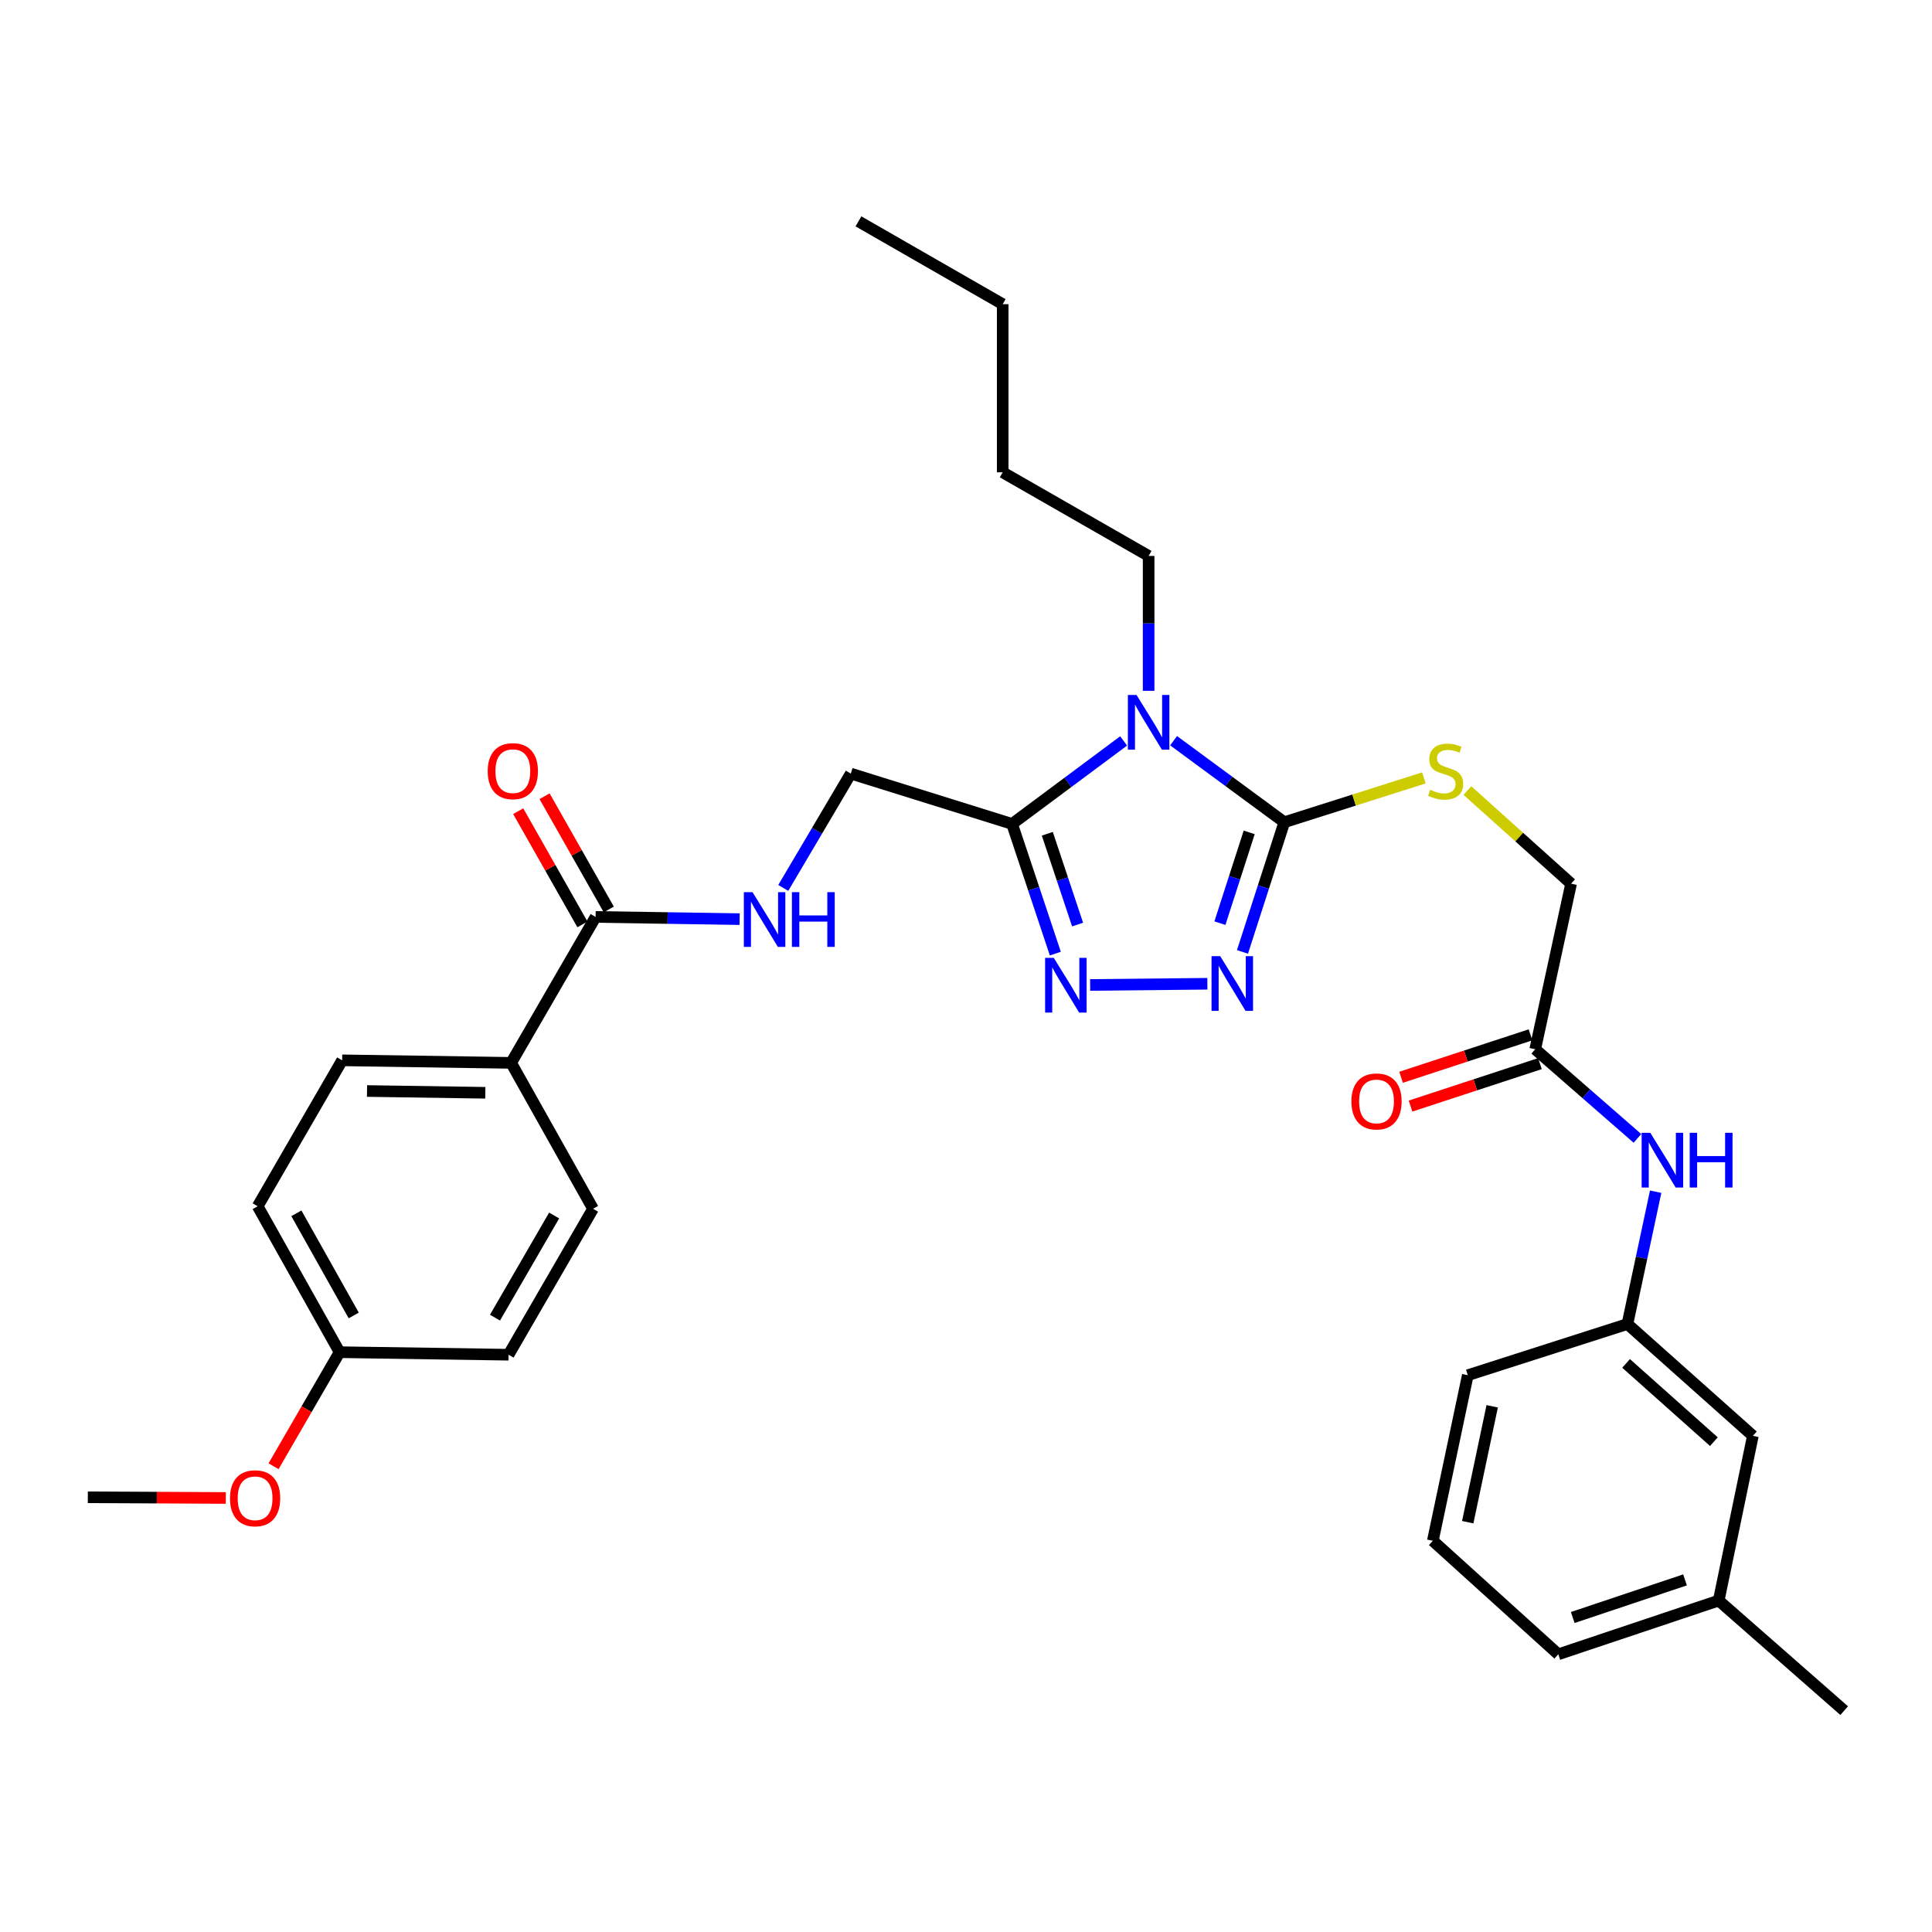 <?xml version='1.0' encoding='iso-8859-1'?>
<svg version='1.1' baseProfile='full'
              xmlns='http://www.w3.org/2000/svg'
                      xmlns:rdkit='http://www.rdkit.org/xml'
                      xmlns:xlink='http://www.w3.org/1999/xlink'
                  xml:space='preserve'
width='1000px' height='1000px' viewBox='0 0 1000 1000'>
<!-- END OF HEADER -->
<rect style='opacity:1.0;fill:#FFFFFF;stroke:none' width='1000' height='1000' x='0' y='0'> </rect>
<path class='bond-0' d='M 607.449,383.388 L 636.102,404.485' style='fill:none;fill-rule:evenodd;stroke:#0000FF;stroke-width:6px;stroke-linecap:butt;stroke-linejoin:miter;stroke-opacity:1' />
<path class='bond-0' d='M 636.102,404.485 L 664.755,425.583' style='fill:none;fill-rule:evenodd;stroke:#000000;stroke-width:6px;stroke-linecap:butt;stroke-linejoin:miter;stroke-opacity:1' />
<path class='bond-1' d='M 581.586,383.504 L 552.718,404.984' style='fill:none;fill-rule:evenodd;stroke:#0000FF;stroke-width:6px;stroke-linecap:butt;stroke-linejoin:miter;stroke-opacity:1' />
<path class='bond-1' d='M 552.718,404.984 L 523.85,426.463' style='fill:none;fill-rule:evenodd;stroke:#000000;stroke-width:6px;stroke-linecap:butt;stroke-linejoin:miter;stroke-opacity:1' />
<path class='bond-17' d='M 594.529,357.561 L 594.529,322.658' style='fill:none;fill-rule:evenodd;stroke:#0000FF;stroke-width:6px;stroke-linecap:butt;stroke-linejoin:miter;stroke-opacity:1' />
<path class='bond-17' d='M 594.529,322.658 L 594.529,287.754' style='fill:none;fill-rule:evenodd;stroke:#000000;stroke-width:6px;stroke-linecap:butt;stroke-linejoin:miter;stroke-opacity:1' />
<path class='bond-2' d='M 664.755,425.583 L 653.929,459.146' style='fill:none;fill-rule:evenodd;stroke:#000000;stroke-width:6px;stroke-linecap:butt;stroke-linejoin:miter;stroke-opacity:1' />
<path class='bond-2' d='M 653.929,459.146 L 643.103,492.71' style='fill:none;fill-rule:evenodd;stroke:#0000FF;stroke-width:6px;stroke-linecap:butt;stroke-linejoin:miter;stroke-opacity:1' />
<path class='bond-2' d='M 646.579,430.837 L 639.001,454.331' style='fill:none;fill-rule:evenodd;stroke:#000000;stroke-width:6px;stroke-linecap:butt;stroke-linejoin:miter;stroke-opacity:1' />
<path class='bond-2' d='M 639.001,454.331 L 631.423,477.826' style='fill:none;fill-rule:evenodd;stroke:#0000FF;stroke-width:6px;stroke-linecap:butt;stroke-linejoin:miter;stroke-opacity:1' />
<path class='bond-5' d='M 664.755,425.583 L 700.876,414.114' style='fill:none;fill-rule:evenodd;stroke:#000000;stroke-width:6px;stroke-linecap:butt;stroke-linejoin:miter;stroke-opacity:1' />
<path class='bond-5' d='M 700.876,414.114 L 736.998,402.645' style='fill:none;fill-rule:evenodd;stroke:#CCCC00;stroke-width:6px;stroke-linecap:butt;stroke-linejoin:miter;stroke-opacity:1' />
<path class='bond-3' d='M 523.85,426.463 L 535.043,460.023' style='fill:none;fill-rule:evenodd;stroke:#000000;stroke-width:6px;stroke-linecap:butt;stroke-linejoin:miter;stroke-opacity:1' />
<path class='bond-3' d='M 535.043,460.023 L 546.235,493.583' style='fill:none;fill-rule:evenodd;stroke:#0000FF;stroke-width:6px;stroke-linecap:butt;stroke-linejoin:miter;stroke-opacity:1' />
<path class='bond-3' d='M 542.087,431.569 L 549.922,455.06' style='fill:none;fill-rule:evenodd;stroke:#000000;stroke-width:6px;stroke-linecap:butt;stroke-linejoin:miter;stroke-opacity:1' />
<path class='bond-3' d='M 549.922,455.06 L 557.757,478.552' style='fill:none;fill-rule:evenodd;stroke:#0000FF;stroke-width:6px;stroke-linecap:butt;stroke-linejoin:miter;stroke-opacity:1' />
<path class='bond-8' d='M 523.85,426.463 L 440.37,400.408' style='fill:none;fill-rule:evenodd;stroke:#000000;stroke-width:6px;stroke-linecap:butt;stroke-linejoin:miter;stroke-opacity:1' />
<path class='bond-32' d='M 624.935,509.194 L 564.262,509.814' style='fill:none;fill-rule:evenodd;stroke:#0000FF;stroke-width:6px;stroke-linecap:butt;stroke-linejoin:miter;stroke-opacity:1' />
<path class='bond-4' d='M 308.285,474.599 L 345.556,475.171' style='fill:none;fill-rule:evenodd;stroke:#000000;stroke-width:6px;stroke-linecap:butt;stroke-linejoin:miter;stroke-opacity:1' />
<path class='bond-4' d='M 345.556,475.171 L 382.828,475.742' style='fill:none;fill-rule:evenodd;stroke:#0000FF;stroke-width:6px;stroke-linecap:butt;stroke-linejoin:miter;stroke-opacity:1' />
<path class='bond-10' d='M 308.285,474.599 L 264.558,550.14' style='fill:none;fill-rule:evenodd;stroke:#000000;stroke-width:6px;stroke-linecap:butt;stroke-linejoin:miter;stroke-opacity:1' />
<path class='bond-11' d='M 315.106,470.729 L 298.485,441.429' style='fill:none;fill-rule:evenodd;stroke:#000000;stroke-width:6px;stroke-linecap:butt;stroke-linejoin:miter;stroke-opacity:1' />
<path class='bond-11' d='M 298.485,441.429 L 281.864,412.128' style='fill:none;fill-rule:evenodd;stroke:#FF0000;stroke-width:6px;stroke-linecap:butt;stroke-linejoin:miter;stroke-opacity:1' />
<path class='bond-11' d='M 301.463,478.468 L 284.842,449.168' style='fill:none;fill-rule:evenodd;stroke:#000000;stroke-width:6px;stroke-linecap:butt;stroke-linejoin:miter;stroke-opacity:1' />
<path class='bond-11' d='M 284.842,449.168 L 268.221,419.867' style='fill:none;fill-rule:evenodd;stroke:#FF0000;stroke-width:6px;stroke-linecap:butt;stroke-linejoin:miter;stroke-opacity:1' />
<path class='bond-14' d='M 759.531,409.183 L 786.364,433.286' style='fill:none;fill-rule:evenodd;stroke:#CCCC00;stroke-width:6px;stroke-linecap:butt;stroke-linejoin:miter;stroke-opacity:1' />
<path class='bond-14' d='M 786.364,433.286 L 813.197,457.389' style='fill:none;fill-rule:evenodd;stroke:#000000;stroke-width:6px;stroke-linecap:butt;stroke-linejoin:miter;stroke-opacity:1' />
<path class='bond-6' d='M 405.415,459.588 L 422.893,429.998' style='fill:none;fill-rule:evenodd;stroke:#0000FF;stroke-width:6px;stroke-linecap:butt;stroke-linejoin:miter;stroke-opacity:1' />
<path class='bond-6' d='M 422.893,429.998 L 440.37,400.408' style='fill:none;fill-rule:evenodd;stroke:#000000;stroke-width:6px;stroke-linecap:butt;stroke-linejoin:miter;stroke-opacity:1' />
<path class='bond-7' d='M 794.627,543.082 L 813.197,457.389' style='fill:none;fill-rule:evenodd;stroke:#000000;stroke-width:6px;stroke-linecap:butt;stroke-linejoin:miter;stroke-opacity:1' />
<path class='bond-9' d='M 794.627,543.082 L 821.078,566.153' style='fill:none;fill-rule:evenodd;stroke:#000000;stroke-width:6px;stroke-linecap:butt;stroke-linejoin:miter;stroke-opacity:1' />
<path class='bond-9' d='M 821.078,566.153 L 847.529,589.225' style='fill:none;fill-rule:evenodd;stroke:#0000FF;stroke-width:6px;stroke-linecap:butt;stroke-linejoin:miter;stroke-opacity:1' />
<path class='bond-13' d='M 792.184,535.63 L 758.691,546.611' style='fill:none;fill-rule:evenodd;stroke:#000000;stroke-width:6px;stroke-linecap:butt;stroke-linejoin:miter;stroke-opacity:1' />
<path class='bond-13' d='M 758.691,546.611 L 725.199,557.593' style='fill:none;fill-rule:evenodd;stroke:#FF0000;stroke-width:6px;stroke-linecap:butt;stroke-linejoin:miter;stroke-opacity:1' />
<path class='bond-13' d='M 797.071,550.534 L 763.578,561.516' style='fill:none;fill-rule:evenodd;stroke:#000000;stroke-width:6px;stroke-linecap:butt;stroke-linejoin:miter;stroke-opacity:1' />
<path class='bond-13' d='M 763.578,561.516 L 730.086,572.498' style='fill:none;fill-rule:evenodd;stroke:#FF0000;stroke-width:6px;stroke-linecap:butt;stroke-linejoin:miter;stroke-opacity:1' />
<path class='bond-12' d='M 856.968,616.826 L 849.661,651.068' style='fill:none;fill-rule:evenodd;stroke:#0000FF;stroke-width:6px;stroke-linecap:butt;stroke-linejoin:miter;stroke-opacity:1' />
<path class='bond-12' d='M 849.661,651.068 L 842.353,685.311' style='fill:none;fill-rule:evenodd;stroke:#000000;stroke-width:6px;stroke-linecap:butt;stroke-linejoin:miter;stroke-opacity:1' />
<path class='bond-15' d='M 264.558,550.14 L 177.087,548.824' style='fill:none;fill-rule:evenodd;stroke:#000000;stroke-width:6px;stroke-linecap:butt;stroke-linejoin:miter;stroke-opacity:1' />
<path class='bond-15' d='M 251.201,565.626 L 189.972,564.705' style='fill:none;fill-rule:evenodd;stroke:#000000;stroke-width:6px;stroke-linecap:butt;stroke-linejoin:miter;stroke-opacity:1' />
<path class='bond-16' d='M 264.558,550.14 L 306.96,625.664' style='fill:none;fill-rule:evenodd;stroke:#000000;stroke-width:6px;stroke-linecap:butt;stroke-linejoin:miter;stroke-opacity:1' />
<path class='bond-18' d='M 842.353,685.311 L 907.281,743.18' style='fill:none;fill-rule:evenodd;stroke:#000000;stroke-width:6px;stroke-linecap:butt;stroke-linejoin:miter;stroke-opacity:1' />
<path class='bond-18' d='M 841.656,705.7 L 887.106,746.209' style='fill:none;fill-rule:evenodd;stroke:#000000;stroke-width:6px;stroke-linecap:butt;stroke-linejoin:miter;stroke-opacity:1' />
<path class='bond-25' d='M 842.353,685.311 L 759.728,711.801' style='fill:none;fill-rule:evenodd;stroke:#000000;stroke-width:6px;stroke-linecap:butt;stroke-linejoin:miter;stroke-opacity:1' />
<path class='bond-20' d='M 177.087,548.824 L 133.37,624.357' style='fill:none;fill-rule:evenodd;stroke:#000000;stroke-width:6px;stroke-linecap:butt;stroke-linejoin:miter;stroke-opacity:1' />
<path class='bond-21' d='M 306.96,625.664 L 263.225,701.205' style='fill:none;fill-rule:evenodd;stroke:#000000;stroke-width:6px;stroke-linecap:butt;stroke-linejoin:miter;stroke-opacity:1' />
<path class='bond-21' d='M 286.825,629.136 L 256.211,682.015' style='fill:none;fill-rule:evenodd;stroke:#000000;stroke-width:6px;stroke-linecap:butt;stroke-linejoin:miter;stroke-opacity:1' />
<path class='bond-29' d='M 594.529,287.754 L 518.988,244.464' style='fill:none;fill-rule:evenodd;stroke:#000000;stroke-width:6px;stroke-linecap:butt;stroke-linejoin:miter;stroke-opacity:1' />
<path class='bond-22' d='M 907.281,743.18 L 889.6,828.446' style='fill:none;fill-rule:evenodd;stroke:#000000;stroke-width:6px;stroke-linecap:butt;stroke-linejoin:miter;stroke-opacity:1' />
<path class='bond-19' d='M 175.772,699.889 L 263.225,701.205' style='fill:none;fill-rule:evenodd;stroke:#000000;stroke-width:6px;stroke-linecap:butt;stroke-linejoin:miter;stroke-opacity:1' />
<path class='bond-23' d='M 175.772,699.889 L 158.681,729.404' style='fill:none;fill-rule:evenodd;stroke:#000000;stroke-width:6px;stroke-linecap:butt;stroke-linejoin:miter;stroke-opacity:1' />
<path class='bond-23' d='M 158.681,729.404 L 141.591,758.92' style='fill:none;fill-rule:evenodd;stroke:#FF0000;stroke-width:6px;stroke-linecap:butt;stroke-linejoin:miter;stroke-opacity:1' />
<path class='bond-33' d='M 175.772,699.889 L 133.37,624.357' style='fill:none;fill-rule:evenodd;stroke:#000000;stroke-width:6px;stroke-linecap:butt;stroke-linejoin:miter;stroke-opacity:1' />
<path class='bond-33' d='M 183.089,680.881 L 153.407,628.008' style='fill:none;fill-rule:evenodd;stroke:#000000;stroke-width:6px;stroke-linecap:butt;stroke-linejoin:miter;stroke-opacity:1' />
<path class='bond-27' d='M 889.6,828.446 L 954.545,885.426' style='fill:none;fill-rule:evenodd;stroke:#000000;stroke-width:6px;stroke-linecap:butt;stroke-linejoin:miter;stroke-opacity:1' />
<path class='bond-34' d='M 889.6,828.446 L 806.574,856.261' style='fill:none;fill-rule:evenodd;stroke:#000000;stroke-width:6px;stroke-linecap:butt;stroke-linejoin:miter;stroke-opacity:1' />
<path class='bond-34' d='M 872.164,817.746 L 814.045,837.216' style='fill:none;fill-rule:evenodd;stroke:#000000;stroke-width:6px;stroke-linecap:butt;stroke-linejoin:miter;stroke-opacity:1' />
<path class='bond-28' d='M 116.872,775.345 L 81.163,775.166' style='fill:none;fill-rule:evenodd;stroke:#FF0000;stroke-width:6px;stroke-linecap:butt;stroke-linejoin:miter;stroke-opacity:1' />
<path class='bond-28' d='M 81.163,775.166 L 45.455,774.986' style='fill:none;fill-rule:evenodd;stroke:#000000;stroke-width:6px;stroke-linecap:butt;stroke-linejoin:miter;stroke-opacity:1' />
<path class='bond-24' d='M 741.629,797.503 L 759.728,711.801' style='fill:none;fill-rule:evenodd;stroke:#000000;stroke-width:6px;stroke-linecap:butt;stroke-linejoin:miter;stroke-opacity:1' />
<path class='bond-24' d='M 759.69,787.888 L 772.36,727.897' style='fill:none;fill-rule:evenodd;stroke:#000000;stroke-width:6px;stroke-linecap:butt;stroke-linejoin:miter;stroke-opacity:1' />
<path class='bond-26' d='M 741.629,797.503 L 806.574,856.261' style='fill:none;fill-rule:evenodd;stroke:#000000;stroke-width:6px;stroke-linecap:butt;stroke-linejoin:miter;stroke-opacity:1' />
<path class='bond-30' d='M 518.988,244.464 L 518.988,157.446' style='fill:none;fill-rule:evenodd;stroke:#000000;stroke-width:6px;stroke-linecap:butt;stroke-linejoin:miter;stroke-opacity:1' />
<path class='bond-31' d='M 518.988,157.446 L 444.335,114.574' style='fill:none;fill-rule:evenodd;stroke:#000000;stroke-width:6px;stroke-linecap:butt;stroke-linejoin:miter;stroke-opacity:1' />
<path  class='atom-0' d='M 588.269 359.714
L 597.549 374.714
Q 598.469 376.194, 599.949 378.874
Q 601.429 381.554, 601.509 381.714
L 601.509 359.714
L 605.269 359.714
L 605.269 388.034
L 601.389 388.034
L 591.429 371.634
Q 590.269 369.714, 589.029 367.514
Q 587.829 365.314, 587.469 364.634
L 587.469 388.034
L 583.789 388.034
L 583.789 359.714
L 588.269 359.714
' fill='#0000FF'/>
<path  class='atom-3' d='M 631.568 494.903
L 640.848 509.903
Q 641.768 511.383, 643.248 514.063
Q 644.728 516.743, 644.808 516.903
L 644.808 494.903
L 648.568 494.903
L 648.568 523.223
L 644.688 523.223
L 634.728 506.823
Q 633.568 504.903, 632.328 502.703
Q 631.128 500.503, 630.768 499.823
L 630.768 523.223
L 627.088 523.223
L 627.088 494.903
L 631.568 494.903
' fill='#0000FF'/>
<path  class='atom-4' d='M 545.431 495.783
L 554.711 510.783
Q 555.631 512.263, 557.111 514.943
Q 558.591 517.623, 558.671 517.783
L 558.671 495.783
L 562.431 495.783
L 562.431 524.103
L 558.551 524.103
L 548.591 507.703
Q 547.431 505.783, 546.191 503.583
Q 544.991 501.383, 544.631 500.703
L 544.631 524.103
L 540.951 524.103
L 540.951 495.783
L 545.431 495.783
' fill='#0000FF'/>
<path  class='atom-6' d='M 740.269 408.786
Q 740.589 408.906, 741.909 409.466
Q 743.229 410.026, 744.669 410.386
Q 746.149 410.706, 747.589 410.706
Q 750.269 410.706, 751.829 409.426
Q 753.389 408.106, 753.389 405.826
Q 753.389 404.266, 752.589 403.306
Q 751.829 402.346, 750.629 401.826
Q 749.429 401.306, 747.429 400.706
Q 744.909 399.946, 743.389 399.226
Q 741.909 398.506, 740.829 396.986
Q 739.789 395.466, 739.789 392.906
Q 739.789 389.346, 742.189 387.146
Q 744.629 384.946, 749.429 384.946
Q 752.709 384.946, 756.429 386.506
L 755.509 389.586
Q 752.109 388.186, 749.549 388.186
Q 746.789 388.186, 745.269 389.346
Q 743.749 390.466, 743.789 392.426
Q 743.789 393.946, 744.549 394.866
Q 745.349 395.786, 746.469 396.306
Q 747.629 396.826, 749.549 397.426
Q 752.109 398.226, 753.629 399.026
Q 755.149 399.826, 756.229 401.466
Q 757.349 403.066, 757.349 405.826
Q 757.349 409.746, 754.709 411.866
Q 752.109 413.946, 747.749 413.946
Q 745.229 413.946, 743.309 413.386
Q 741.429 412.866, 739.189 411.946
L 740.269 408.786
' fill='#CCCC00'/>
<path  class='atom-7' d='M 389.495 461.781
L 398.775 476.781
Q 399.695 478.261, 401.175 480.941
Q 402.655 483.621, 402.735 483.781
L 402.735 461.781
L 406.495 461.781
L 406.495 490.101
L 402.615 490.101
L 392.655 473.701
Q 391.495 471.781, 390.255 469.581
Q 389.055 467.381, 388.695 466.701
L 388.695 490.101
L 385.015 490.101
L 385.015 461.781
L 389.495 461.781
' fill='#0000FF'/>
<path  class='atom-7' d='M 409.895 461.781
L 413.735 461.781
L 413.735 473.821
L 428.215 473.821
L 428.215 461.781
L 432.055 461.781
L 432.055 490.101
L 428.215 490.101
L 428.215 477.021
L 413.735 477.021
L 413.735 490.101
L 409.895 490.101
L 409.895 461.781
' fill='#0000FF'/>
<path  class='atom-10' d='M 854.192 586.338
L 863.472 601.338
Q 864.392 602.818, 865.872 605.498
Q 867.352 608.178, 867.432 608.338
L 867.432 586.338
L 871.192 586.338
L 871.192 614.658
L 867.312 614.658
L 857.352 598.258
Q 856.192 596.338, 854.952 594.138
Q 853.752 591.938, 853.392 591.258
L 853.392 614.658
L 849.712 614.658
L 849.712 586.338
L 854.192 586.338
' fill='#0000FF'/>
<path  class='atom-10' d='M 874.592 586.338
L 878.432 586.338
L 878.432 598.378
L 892.912 598.378
L 892.912 586.338
L 896.752 586.338
L 896.752 614.658
L 892.912 614.658
L 892.912 601.578
L 878.432 601.578
L 878.432 614.658
L 874.592 614.658
L 874.592 586.338
' fill='#0000FF'/>
<path  class='atom-12' d='M 252.438 399.146
Q 252.438 392.346, 255.798 388.546
Q 259.158 384.746, 265.438 384.746
Q 271.718 384.746, 275.078 388.546
Q 278.438 392.346, 278.438 399.146
Q 278.438 406.026, 275.038 409.946
Q 271.638 413.826, 265.438 413.826
Q 259.198 413.826, 255.798 409.946
Q 252.438 406.066, 252.438 399.146
M 265.438 410.626
Q 269.758 410.626, 272.078 407.746
Q 274.438 404.826, 274.438 399.146
Q 274.438 393.586, 272.078 390.786
Q 269.758 387.946, 265.438 387.946
Q 261.118 387.946, 258.758 390.746
Q 256.438 393.546, 256.438 399.146
Q 256.438 404.866, 258.758 407.746
Q 261.118 410.626, 265.438 410.626
' fill='#FF0000'/>
<path  class='atom-14' d='M 699.481 570.097
Q 699.481 563.297, 702.841 559.497
Q 706.201 555.697, 712.481 555.697
Q 718.761 555.697, 722.121 559.497
Q 725.481 563.297, 725.481 570.097
Q 725.481 576.977, 722.081 580.897
Q 718.681 584.777, 712.481 584.777
Q 706.241 584.777, 702.841 580.897
Q 699.481 577.017, 699.481 570.097
M 712.481 581.577
Q 716.801 581.577, 719.121 578.697
Q 721.481 575.777, 721.481 570.097
Q 721.481 564.537, 719.121 561.737
Q 716.801 558.897, 712.481 558.897
Q 708.161 558.897, 705.801 561.697
Q 703.481 564.497, 703.481 570.097
Q 703.481 575.817, 705.801 578.697
Q 708.161 581.577, 712.481 581.577
' fill='#FF0000'/>
<path  class='atom-24' d='M 119.036 775.502
Q 119.036 768.702, 122.396 764.902
Q 125.756 761.102, 132.036 761.102
Q 138.316 761.102, 141.676 764.902
Q 145.036 768.702, 145.036 775.502
Q 145.036 782.382, 141.636 786.302
Q 138.236 790.182, 132.036 790.182
Q 125.796 790.182, 122.396 786.302
Q 119.036 782.422, 119.036 775.502
M 132.036 786.982
Q 136.356 786.982, 138.676 784.102
Q 141.036 781.182, 141.036 775.502
Q 141.036 769.942, 138.676 767.142
Q 136.356 764.302, 132.036 764.302
Q 127.716 764.302, 125.356 767.102
Q 123.036 769.902, 123.036 775.502
Q 123.036 781.222, 125.356 784.102
Q 127.716 786.982, 132.036 786.982
' fill='#FF0000'/>
</svg>
